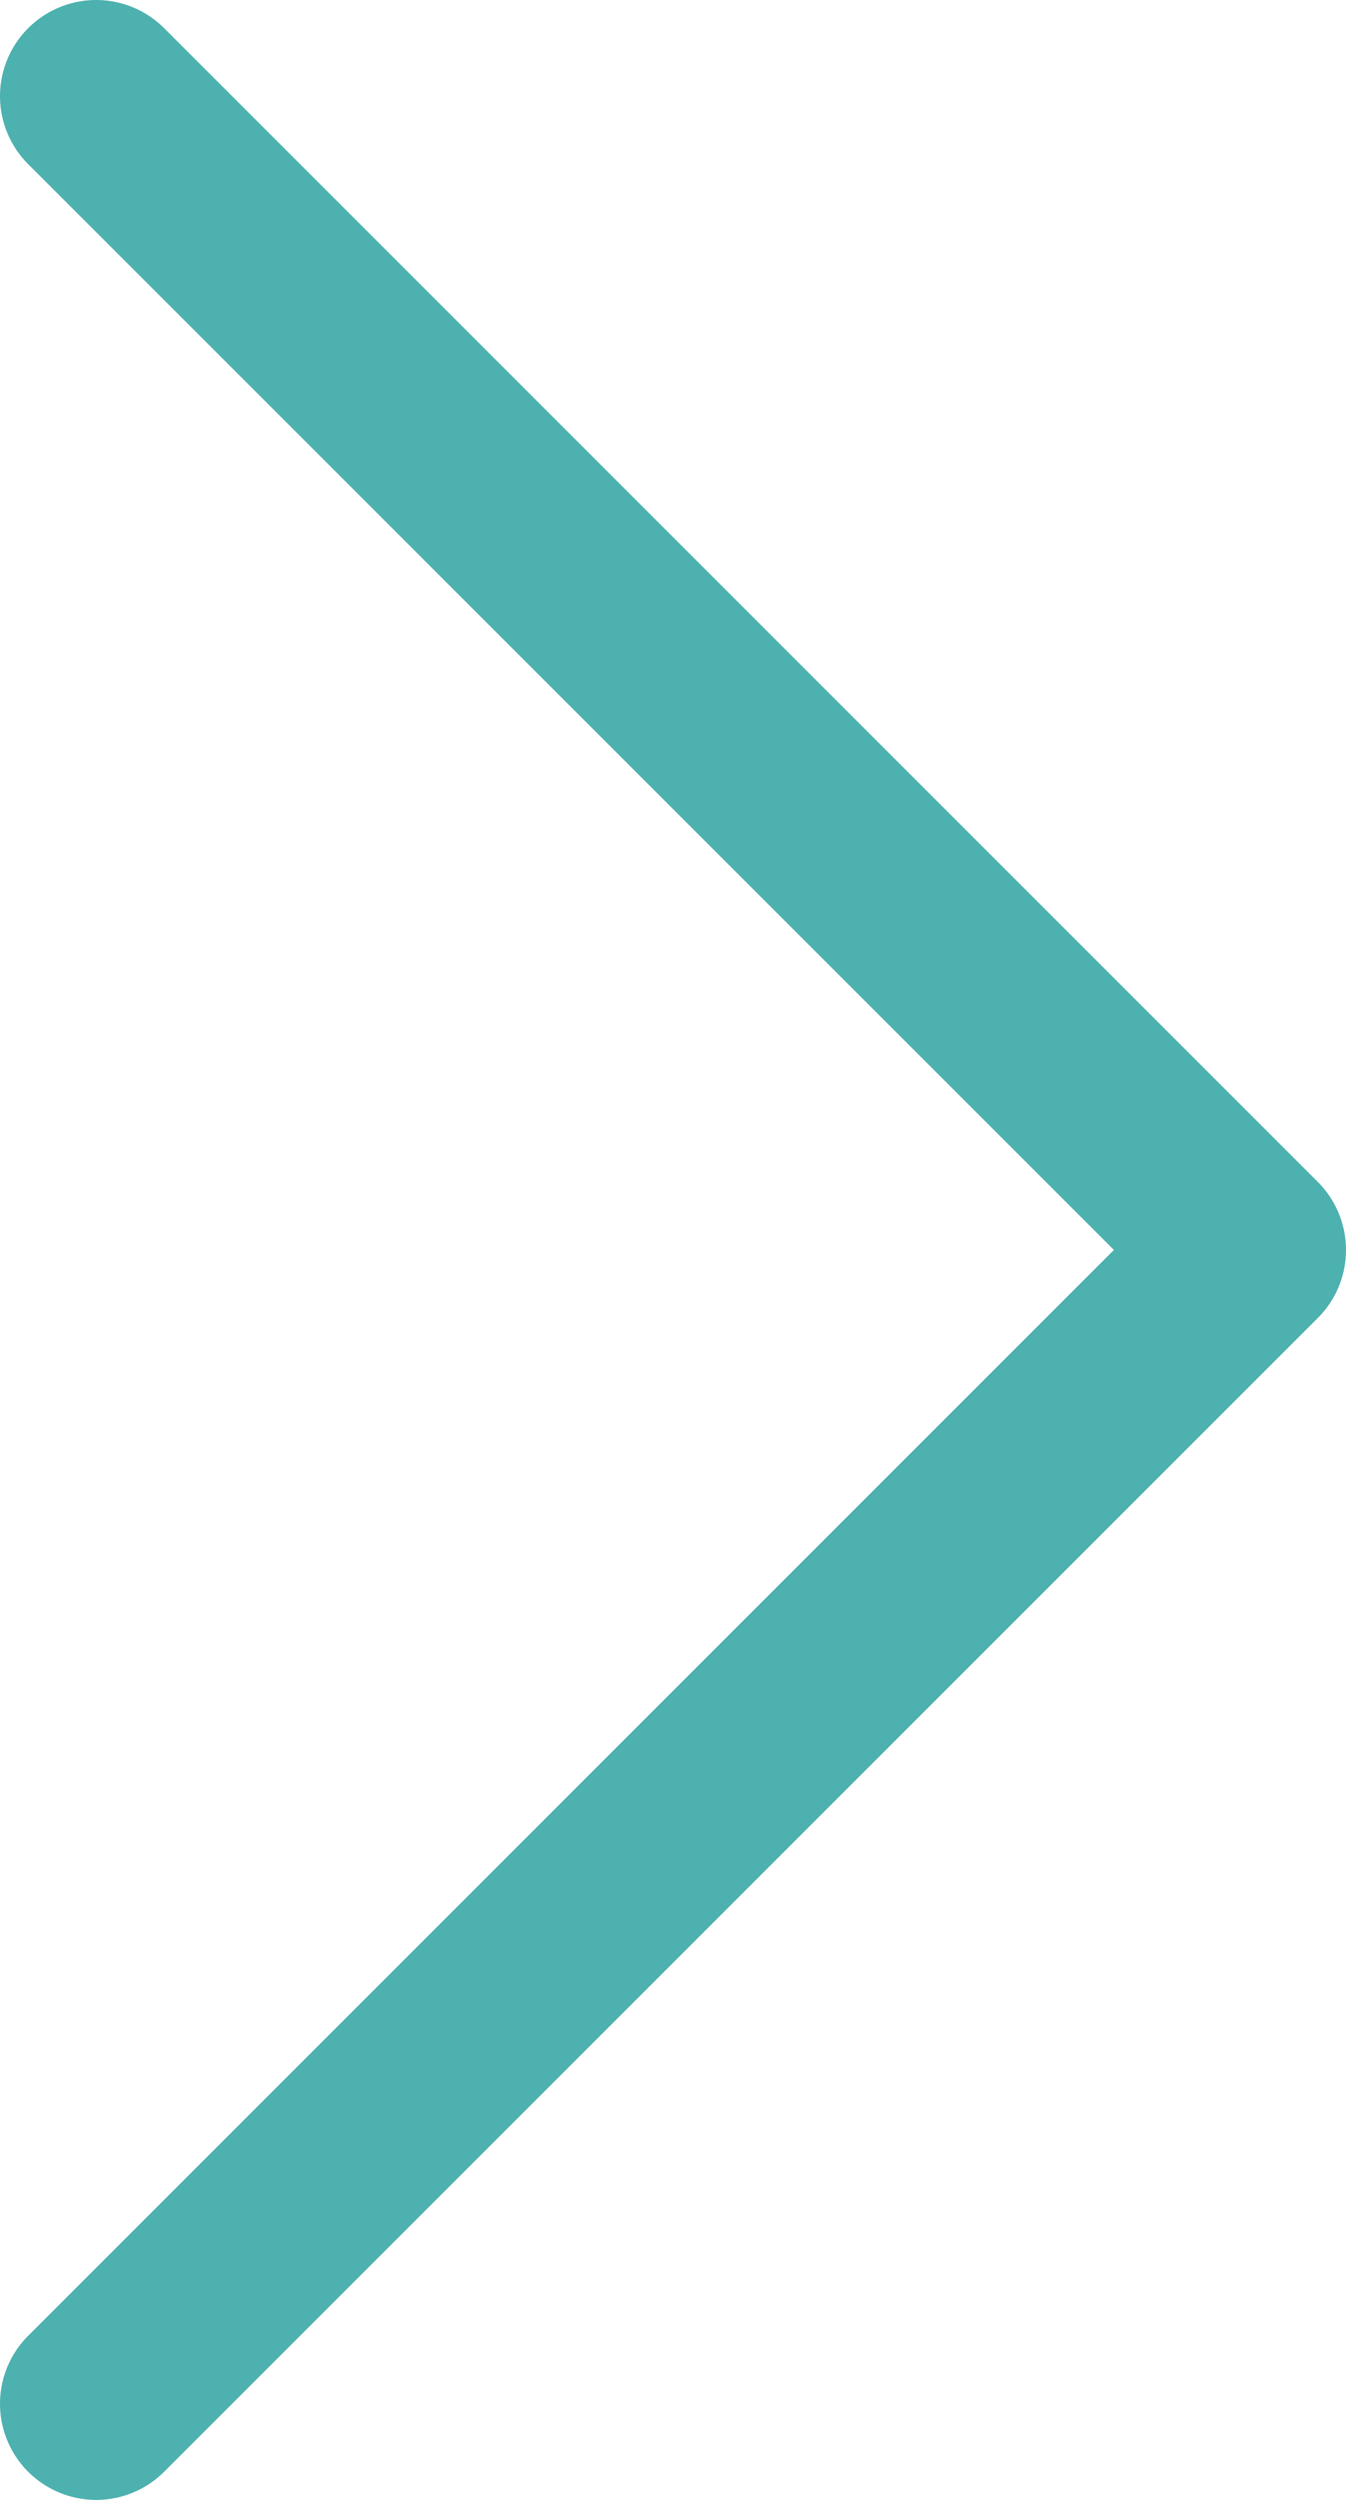 <svg id="图层_1" data-name="图层 1" xmlns="http://www.w3.org/2000/svg" width="7" height="13" viewBox="0 0 7 13"><defs><style>.cls-1{fill:none;stroke:#4cb1af;stroke-linecap:round;stroke-linejoin:round;}</style></defs><path class="cls-1" d="M9.5,6l6,6-6,6" transform="translate(-9 -5.5)"/></svg>